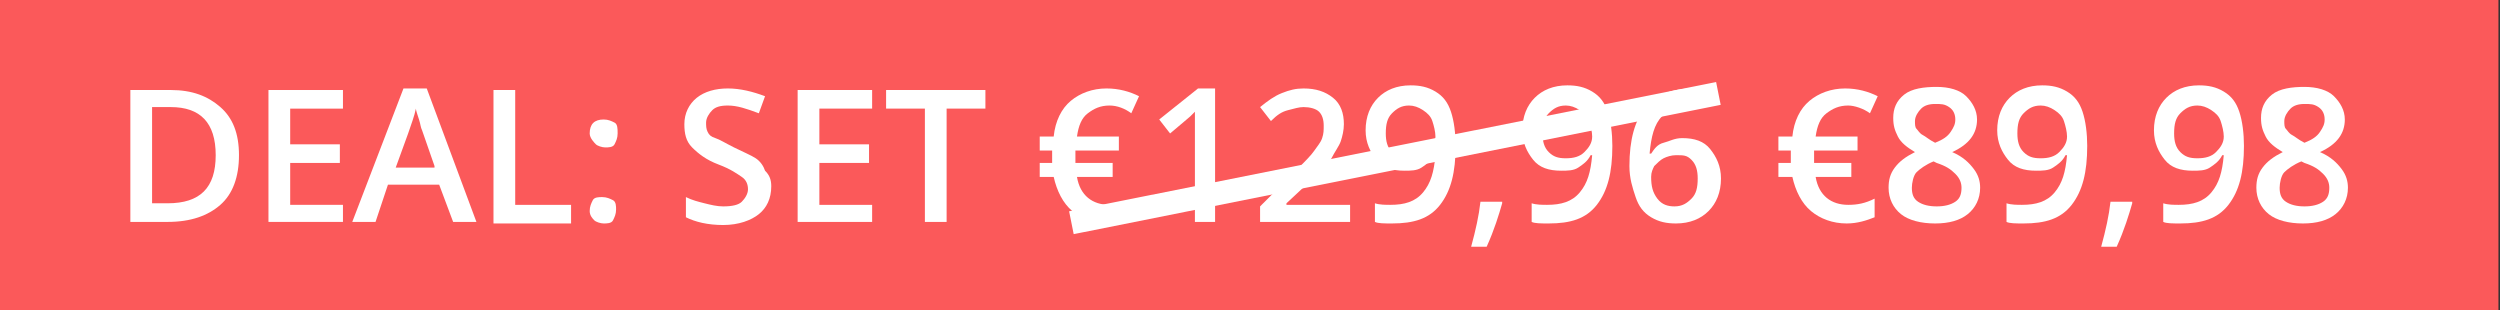 <?xml version="1.0" encoding="utf-8"?>
<!-- Generator: Adobe Illustrator 27.9.0, SVG Export Plug-In . SVG Version: 6.00 Build 0)  -->
<svg version="1.1" id="Laag_1" xmlns="http://www.w3.org/2000/svg" xmlns:xlink="http://www.w3.org/1999/xlink" x="0px" y="0px"
	 viewBox="0 0 161.1 20" style="enable-background:new 0 0 161.1 20;" xml:space="preserve">
<rect x="0" y="0" width="161.1" height="20" fill="#333333" stroke="none"/>
<style type="text/css">
	.st0{fill:#FB595A;}
	.st1{fill:#FFFFFF;}
</style>
<rect y="0" class="st0" width="161" height="20"/>
<g>
	<path class="st1" d="M15.4,10c0,1.4-0.4,2.5-1.2,3.2s-1.9,1.1-3.4,1.1H8.4V5.8H11c1.4,0,2.4,0.4,3.2,1.1S15.4,8.6,15.4,10z
		 M13.9,10c0-2.1-1-3.1-2.9-3.1H9.8v6.2h1C12.9,13.1,13.9,12.1,13.9,10z"/>
	<path class="st1" d="M22.1,14.3h-4.8V5.8h4.8V7h-3.4v2.3h3.2v1.2h-3.2v2.7h3.4V14.3z"/>
	<path class="st1" d="M29.2,14.3l-0.9-2.4H25l-0.8,2.4h-1.5L26,5.7h1.5l3.2,8.6H29.2z M28,10.7l-0.8-2.3C27.1,8.2,27.1,8,27,7.7
		S26.8,7.1,26.8,7c-0.1,0.5-0.3,1-0.5,1.6l-0.8,2.2H28V10.7z"/>
	<path class="st1" d="M31.8,14.3V5.8h1.4v7.4h3.6v1.2h-5V14.3z"/>
	<path class="st1" d="M38,8.6c0-0.6,0.3-0.9,0.9-0.9c0.3,0,0.5,0.1,0.7,0.2s0.2,0.4,0.2,0.7s-0.1,0.5-0.2,0.7S39.2,9.5,39,9.5
		s-0.5-0.1-0.6-0.2S38,8.9,38,8.6z M38,13.6c0-0.3,0.1-0.5,0.2-0.7s0.4-0.2,0.6-0.2c0.3,0,0.5,0.1,0.7,0.2s0.2,0.4,0.2,0.6
		c0,0.3-0.1,0.5-0.2,0.7s-0.4,0.2-0.6,0.2s-0.5-0.1-0.6-0.2S38,13.9,38,13.6z"/>
	<path class="st1" d="M49.7,12c0,0.8-0.3,1.4-0.8,1.8s-1.3,0.7-2.3,0.7s-1.8-0.2-2.4-0.5v-1.3c0.4,0.2,0.8,0.3,1.2,0.4
		s0.8,0.2,1.2,0.2c0.6,0,1-0.1,1.2-0.3s0.4-0.5,0.4-0.8s-0.1-0.6-0.4-0.8s-0.7-0.5-1.5-0.8S45,9.9,44.6,9.5S44.1,8.6,44.1,8
		c0-0.7,0.3-1.3,0.8-1.7s1.2-0.6,2-0.6s1.6,0.2,2.4,0.5l-0.4,1.1c-0.8-0.3-1.4-0.5-2-0.5c-0.5,0-0.8,0.1-1,0.3s-0.4,0.5-0.4,0.8
		c0,0.2,0,0.4,0.1,0.6s0.2,0.3,0.5,0.4s0.6,0.3,1.2,0.6s1.1,0.5,1.4,0.7s0.5,0.5,0.6,0.8C49.6,11.3,49.7,11.6,49.7,12z"/>
	<path class="st1" d="M56.2,14.3h-4.8V5.8h4.8V7h-3.4v2.3H56v1.2h-3.2v2.7h3.4C56.2,13.2,56.2,14.3,56.2,14.3z"/>
	<path class="st1" d="M61,14.3h-1.4V7h-2.5V5.8h6.4V7H61V14.3z"/>
	<path class="st1" d="M71.5,6.8c-0.6,0-1,0.2-1.4,0.5s-0.6,0.8-0.7,1.5h2.7v0.9h-2.8V10v0.3v0.2h2.4v0.9h-2.3c0.2,1.2,1,1.8,2.1,1.8
		c0.6,0,1.1-0.1,1.7-0.4V14c-0.5,0.2-1.1,0.4-1.8,0.4c-0.9,0-1.7-0.3-2.3-0.8s-1-1.3-1.2-2.2H67v-0.9h0.8v-0.2v-0.2V9.7H67V8.8h0.9
		C68,7.8,68.4,7,69,6.5s1.4-0.8,2.3-0.8c0.8,0,1.5,0.2,2.1,0.5l-0.5,1.1C72.5,7,72,6.8,71.5,6.8z"/>
	<path class="st1" d="M78.4,14.3H77V8.8c0-0.7,0-1.2,0-1.6c-0.1,0.1-0.2,0.2-0.3,0.3S76.1,8,75.4,8.6l-0.7-0.9l2.5-2h1.1v8.6H78.4z"
		/>
	<path class="st1" d="M87,14.3h-5.8v-1l2.2-2.2c0.7-0.7,1.1-1.1,1.3-1.4s0.4-0.5,0.5-0.8s0.1-0.5,0.1-0.8c0-0.4-0.1-0.7-0.3-0.9
		s-0.6-0.3-1-0.3c-0.3,0-0.6,0.1-1,0.2s-0.7,0.3-1.1,0.7l-0.7-0.9c0.5-0.4,0.9-0.7,1.4-0.9s0.9-0.3,1.4-0.3c0.8,0,1.4,0.2,1.9,0.6
		s0.7,1,0.7,1.7c0,0.4-0.1,0.8-0.2,1.1s-0.4,0.7-0.6,1.1s-0.8,0.9-1.4,1.5l-1.5,1.4v0.1H87V14.3z"/>
	<path class="st1" d="M93.8,9.4c0,1.7-0.3,2.9-1,3.8s-1.7,1.2-3.1,1.2c-0.5,0-0.9,0-1.1-0.1v-1.2c0.3,0.1,0.7,0.1,1,0.1
		c0.9,0,1.6-0.2,2.1-0.8s0.7-1.3,0.8-2.4h-0.1c-0.2,0.4-0.5,0.6-0.8,0.8S90.9,11,90.5,11c-0.8,0-1.4-0.2-1.8-0.7S88,9.2,88,8.4
		c0-0.9,0.3-1.6,0.8-2.1s1.2-0.8,2.1-0.8c0.6,0,1.1,0.1,1.6,0.4s0.8,0.7,1,1.3S93.8,8.6,93.8,9.4z M90.8,6.8c-0.5,0-0.8,0.2-1.1,0.5
		S89.3,8,89.3,8.6c0,0.5,0.1,0.9,0.4,1.2s0.6,0.4,1.1,0.4s0.9-0.1,1.2-0.4s0.5-0.6,0.5-1c0-0.3-0.1-0.7-0.2-1
		c-0.1-0.3-0.3-0.5-0.6-0.7S91.1,6.8,90.8,6.8z"/>
	<path class="st1" d="M96.8,13.1c-0.2,0.7-0.5,1.7-1,2.8h-1c0.3-1.1,0.5-2,0.6-2.9h1.4V13.1z"/>
	<path class="st1" d="M103.9,9.4c0,1.7-0.3,2.9-1,3.8s-1.7,1.2-3.1,1.2c-0.5,0-0.9,0-1.1-0.1v-1.2c0.3,0.1,0.7,0.1,1,0.1
		c0.9,0,1.6-0.2,2.1-0.8s0.7-1.3,0.8-2.4h-0.1c-0.2,0.4-0.5,0.6-0.8,0.8S101,11,100.6,11c-0.8,0-1.4-0.2-1.8-0.7
		c-0.4-0.5-0.7-1.1-0.7-1.9c0-0.9,0.3-1.6,0.8-2.1s1.2-0.8,2.1-0.8c0.6,0,1.1,0.1,1.6,0.4s0.8,0.7,1,1.3S103.9,8.6,103.9,9.4z
		 M100.9,6.8c-0.5,0-0.8,0.2-1.1,0.5S99.4,8,99.4,8.6c0,0.5,0.1,0.9,0.4,1.2s0.6,0.4,1.1,0.4s0.9-0.1,1.2-0.4s0.5-0.6,0.5-1
		c0-0.3-0.1-0.7-0.2-1c-0.1-0.3-0.3-0.5-0.6-0.7S101.2,6.8,100.9,6.8z"/>
	<path class="st1" d="M105,10.7c0-3.4,1.4-5,4.1-5c0.4,0,0.8,0,1.1,0.1v1.1c-0.3-0.1-0.6-0.1-1-0.1c-0.9,0-1.6,0.2-2.1,0.7
		s-0.7,1.3-0.8,2.4h0.1c0.2-0.3,0.4-0.6,0.8-0.7s0.7-0.3,1.2-0.3c0.8,0,1.4,0.2,1.8,0.7s0.7,1.1,0.7,1.9c0,0.9-0.3,1.6-0.8,2.1
		s-1.2,0.8-2.1,0.8c-0.6,0-1.1-0.1-1.6-0.4s-0.8-0.7-1-1.3S105,11.5,105,10.7z M107.9,13.3c0.5,0,0.8-0.2,1.1-0.5s0.4-0.7,0.4-1.3
		c0-0.5-0.1-0.9-0.4-1.2s-0.5-0.3-1-0.3c-0.3,0-0.6,0.1-0.8,0.2s-0.4,0.3-0.6,0.5c-0.1,0.2-0.2,0.4-0.2,0.7c0,0.6,0.1,1,0.4,1.4
		S107.5,13.3,107.9,13.3z"/>
	<path class="st1" d="M119.1,6.8c-0.6,0-1,0.2-1.4,0.5s-0.6,0.8-0.7,1.5h2.7v0.9h-2.8V10v0.3v0.2h2.4v0.9H117c0.2,1.2,1,1.8,2.1,1.8
		c0.6,0,1.1-0.1,1.7-0.4V14c-0.5,0.2-1.1,0.4-1.8,0.4c-0.9,0-1.7-0.3-2.3-0.8s-1-1.3-1.2-2.2h-0.9v-0.9h0.8v-0.2v-0.2V9.7h-0.8V8.8
		h0.9c0.1-1,0.5-1.8,1.1-2.3s1.4-0.8,2.3-0.8c0.8,0,1.5,0.2,2.1,0.5l-0.5,1.1C120.1,7,119.5,6.8,119.1,6.8z"/>
	<path class="st1" d="M124.8,5.6c0.8,0,1.5,0.2,1.9,0.6s0.7,0.9,0.7,1.5c0,0.9-0.5,1.6-1.6,2.1c0.7,0.3,1.1,0.7,1.4,1.1
		c0.3,0.4,0.4,0.8,0.4,1.2c0,0.7-0.3,1.3-0.8,1.7s-1.2,0.6-2.1,0.6c-0.9,0-1.7-0.2-2.2-0.6s-0.8-1-0.8-1.7c0-0.5,0.1-0.9,0.4-1.3
		c0.3-0.4,0.7-0.7,1.3-1c-0.5-0.3-0.9-0.6-1.1-1S122,8.1,122,7.6c0-0.6,0.2-1.1,0.7-1.5S124,5.6,124.8,5.6z M123.2,12.1
		c0,0.4,0.1,0.7,0.4,0.9s0.7,0.3,1.2,0.3s0.9-0.1,1.2-0.3s0.4-0.5,0.4-0.9c0-0.3-0.1-0.6-0.4-0.9s-0.6-0.5-1.2-0.7l-0.2-0.1
		c-0.5,0.2-0.9,0.5-1.1,0.7S123.2,11.8,123.2,12.1z M124.7,6.7c-0.4,0-0.7,0.1-0.9,0.3s-0.4,0.5-0.4,0.8c0,0.2,0,0.4,0.1,0.5
		s0.2,0.3,0.4,0.4s0.4,0.3,0.8,0.5c0.5-0.2,0.8-0.4,1-0.7S126,8,126,7.7s-0.1-0.6-0.4-0.8S125.1,6.7,124.7,6.7z"/>
	<path class="st1" d="M134.5,9.4c0,1.7-0.3,2.9-1,3.8s-1.7,1.2-3.1,1.2c-0.5,0-0.9,0-1.1-0.1v-1.2c0.3,0.1,0.7,0.1,1,0.1
		c0.9,0,1.6-0.2,2.1-0.8s0.7-1.3,0.8-2.4h-0.1c-0.2,0.4-0.5,0.6-0.8,0.8s-0.7,0.2-1.1,0.2c-0.8,0-1.4-0.2-1.8-0.7
		c-0.4-0.5-0.7-1.1-0.7-1.9c0-0.9,0.3-1.6,0.8-2.1s1.2-0.8,2.1-0.8c0.6,0,1.1,0.1,1.6,0.4s0.8,0.7,1,1.3S134.5,8.6,134.5,9.4z
		 M131.5,6.8c-0.5,0-0.8,0.2-1.1,0.5S130,8,130,8.6c0,0.5,0.1,0.9,0.4,1.2s0.6,0.4,1.1,0.4s0.9-0.1,1.2-0.4s0.5-0.6,0.5-1
		c0-0.3-0.1-0.7-0.2-1c-0.1-0.3-0.3-0.5-0.6-0.7S131.8,6.8,131.5,6.8z"/>
	<path class="st1" d="M137.4,13.1c-0.2,0.7-0.5,1.7-1,2.8h-1c0.3-1.1,0.5-2,0.6-2.9h1.4V13.1z"/>
	<path class="st1" d="M144.6,9.4c0,1.7-0.3,2.9-1,3.8s-1.7,1.2-3.1,1.2c-0.5,0-0.9,0-1.1-0.1v-1.2c0.3,0.1,0.7,0.1,1,0.1
		c0.9,0,1.6-0.2,2.1-0.8s0.7-1.3,0.8-2.4h-0.1c-0.2,0.4-0.5,0.6-0.8,0.8s-0.7,0.2-1.1,0.2c-0.8,0-1.4-0.2-1.8-0.7
		c-0.4-0.5-0.7-1.1-0.7-1.9c0-0.9,0.3-1.6,0.8-2.1s1.2-0.8,2.1-0.8c0.6,0,1.1,0.1,1.6,0.4s0.8,0.7,1,1.3S144.6,8.6,144.6,9.4z
		 M141.6,6.8c-0.5,0-0.8,0.2-1.1,0.5s-0.4,0.7-0.4,1.3c0,0.5,0.1,0.9,0.4,1.2s0.6,0.4,1.1,0.4s0.9-0.1,1.2-0.4s0.5-0.6,0.5-1
		c0-0.3-0.1-0.7-0.2-1c-0.1-0.3-0.3-0.5-0.6-0.7S141.9,6.8,141.6,6.8z"/>
	<path class="st1" d="M148.5,5.6c0.8,0,1.5,0.2,1.9,0.6s0.7,0.9,0.7,1.5c0,0.9-0.5,1.6-1.6,2.1c0.7,0.3,1.1,0.7,1.4,1.1
		c0.3,0.4,0.4,0.8,0.4,1.2c0,0.7-0.3,1.3-0.8,1.7s-1.2,0.6-2.1,0.6c-0.9,0-1.7-0.2-2.2-0.6s-0.8-1-0.8-1.7c0-0.5,0.1-0.9,0.4-1.3
		c0.3-0.4,0.7-0.7,1.3-1c-0.5-0.3-0.9-0.6-1.1-1s-0.3-0.7-0.3-1.2c0-0.6,0.2-1.1,0.7-1.5S147.7,5.6,148.5,5.6z M146.9,12.1
		c0,0.4,0.1,0.7,0.4,0.9s0.7,0.3,1.2,0.3s0.9-0.1,1.2-0.3s0.4-0.5,0.4-0.9c0-0.3-0.1-0.6-0.4-0.9s-0.6-0.5-1.2-0.7l-0.2-0.1
		c-0.5,0.2-0.9,0.5-1.1,0.7S146.9,11.8,146.9,12.1z M148.5,6.7c-0.4,0-0.7,0.1-0.9,0.3s-0.4,0.5-0.4,0.8c0,0.2,0,0.4,0.1,0.5
		s0.2,0.3,0.4,0.4s0.4,0.3,0.8,0.5c0.5-0.2,0.8-0.4,1-0.7s0.3-0.5,0.3-0.8s-0.1-0.6-0.4-0.8S148.9,6.7,148.5,6.7z"/>
</g>
<rect x="68.6" y="9.4" transform="matrix(0.981 -0.196 0.196 0.981 -0.245 17.84)" class="st1" width="42.5" height="1.5"/>
</svg>
